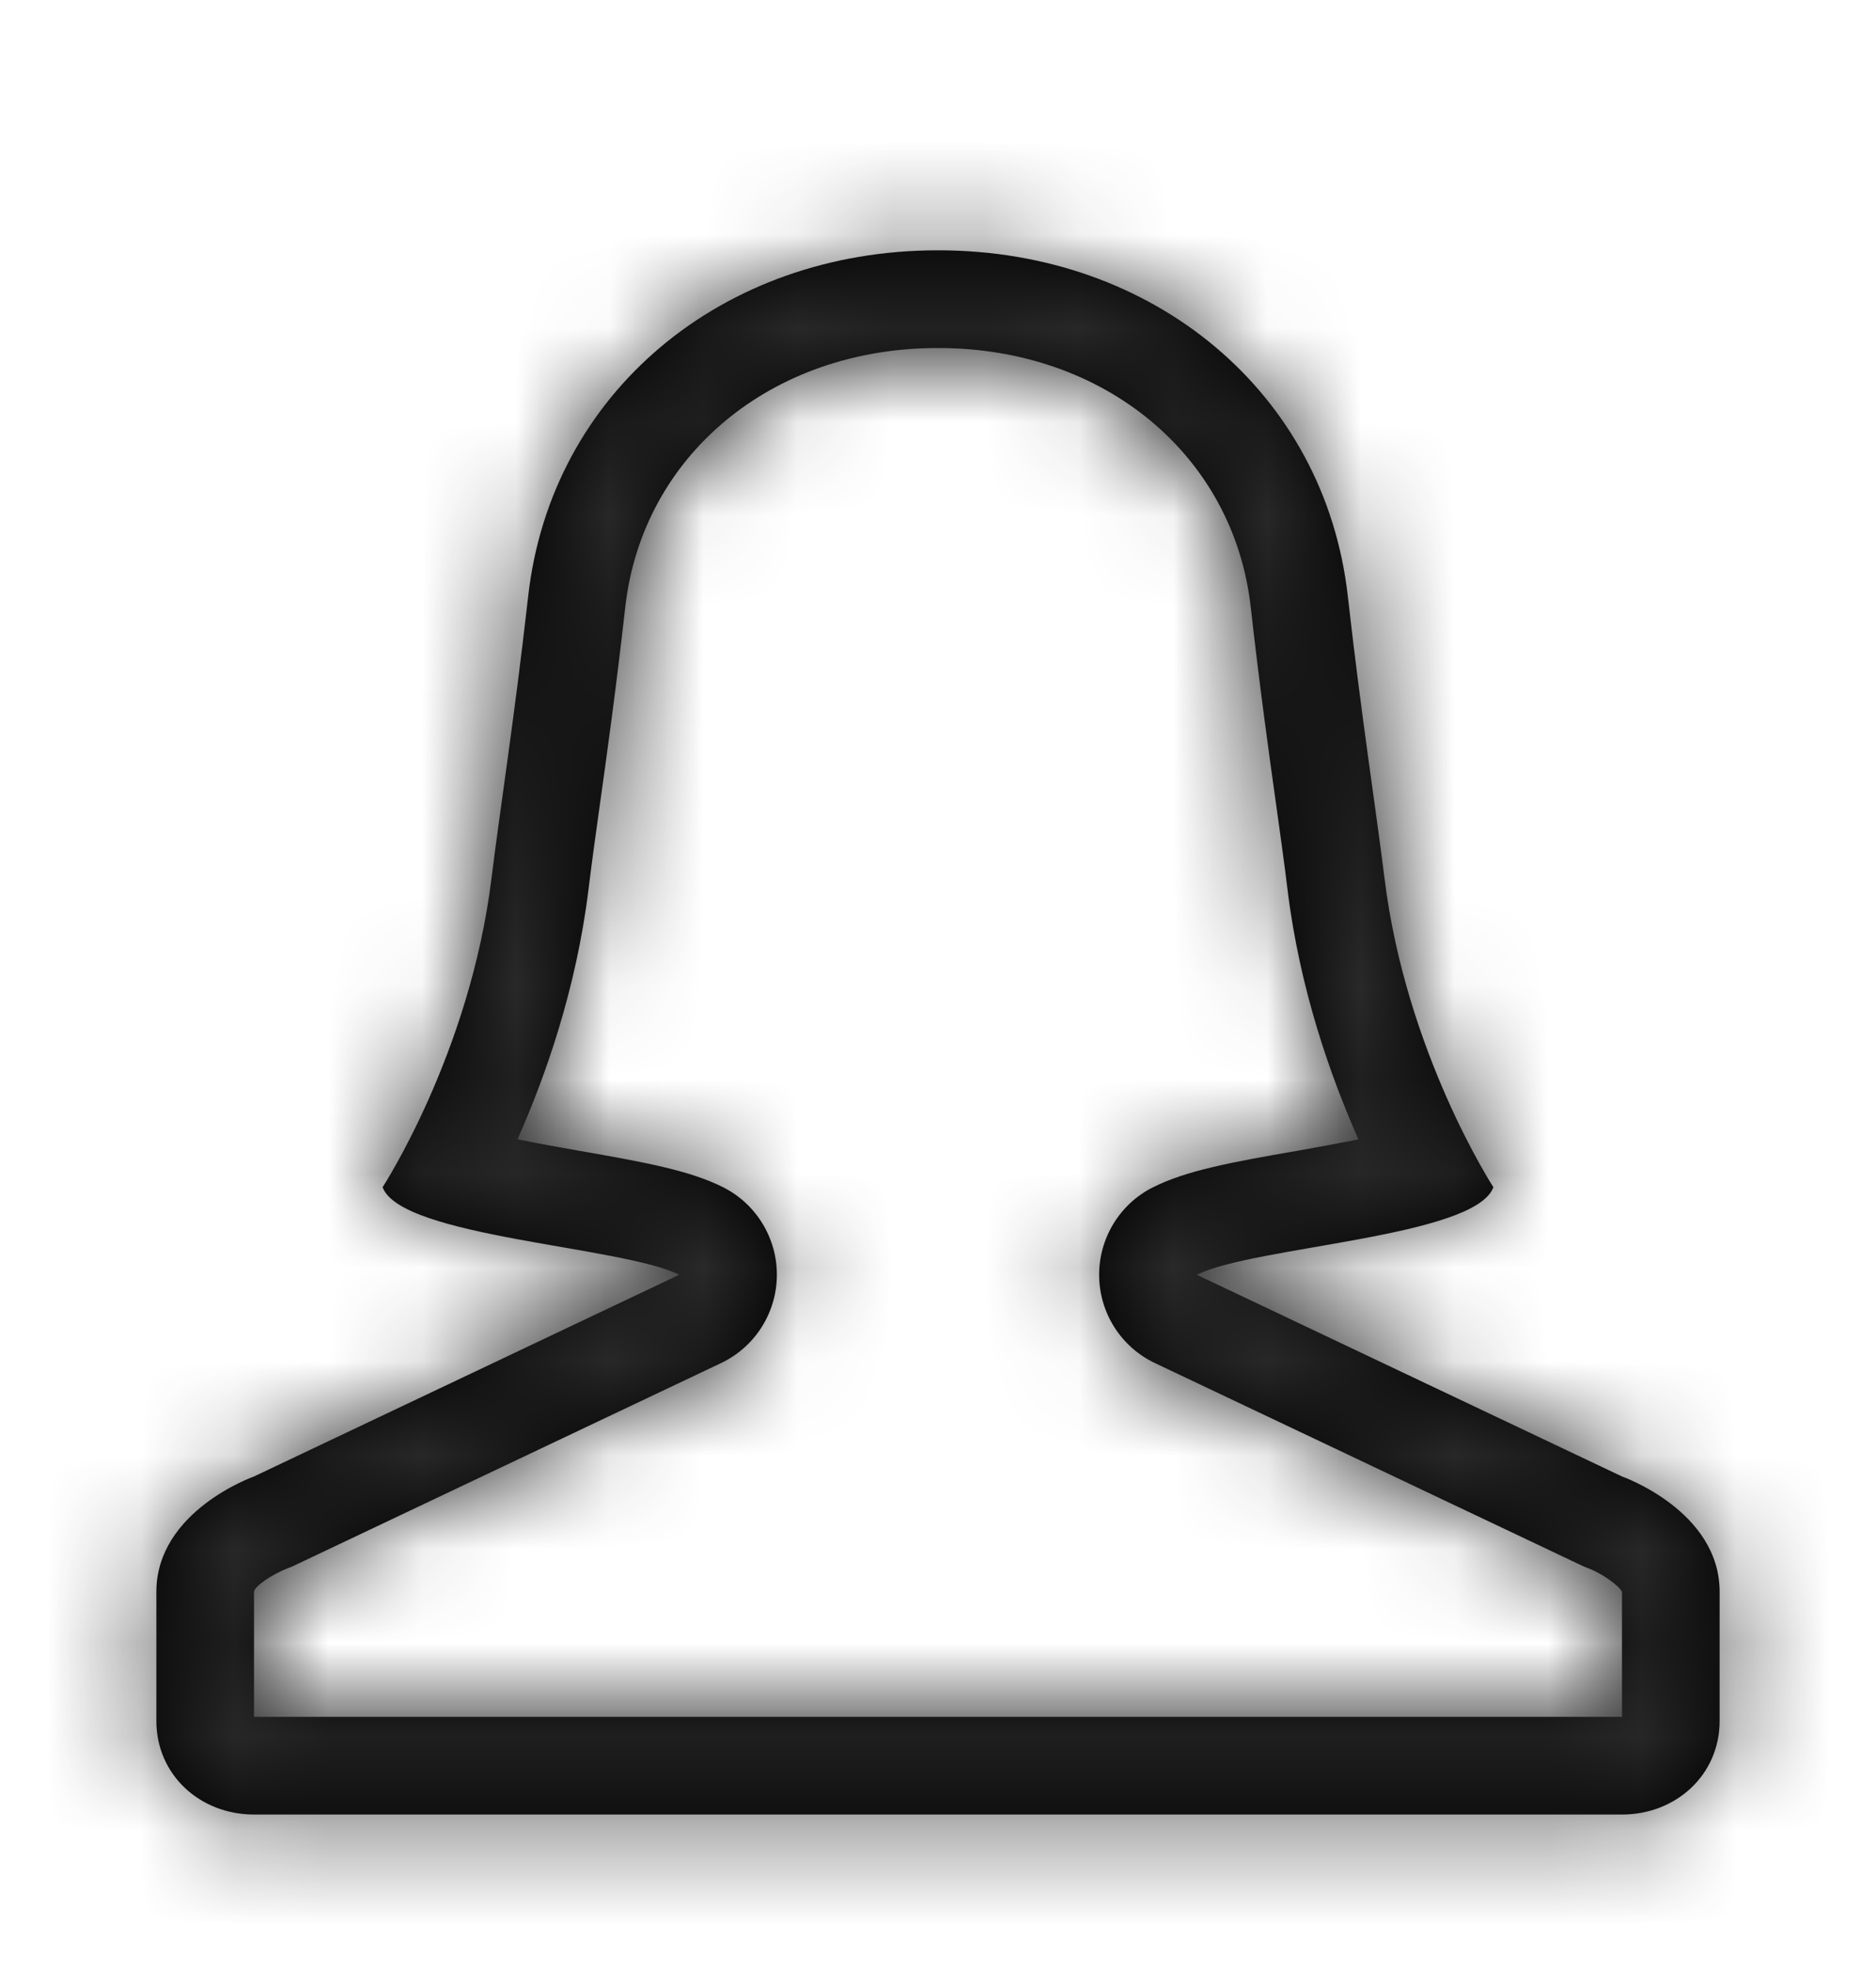 <?xml version="1.0" encoding="UTF-8"?>
<svg width="20px" height="21px" viewBox="0 0 20 21" version="1.1" xmlns="http://www.w3.org/2000/svg" xmlns:xlink="http://www.w3.org/1999/xlink">
    <title>Icn / Usuario</title>
    <defs>
        <path d="M17.292,14.731 L12.759,12.582 C13.364,12.279 15.726,12.183 15.921,11.649 C15.921,11.649 14.988,10.217 14.76,8.356 C14.671,7.634 14.52,6.686 14.369,5.352 C14.125,3.187 12.304,1.667 10.004,1.667 L9.996,1.667 C7.696,1.667 5.875,3.187 5.631,5.352 C5.48,6.686 5.329,7.634 5.24,8.356 C5.013,10.217 4.079,11.649 4.079,11.649 C4.274,12.182 6.636,12.278 7.241,12.582 L2.708,14.731 C2.708,14.731 1.667,15.097 1.667,15.96 L1.667,17.335 C1.667,17.911 2.133,18.333 2.708,18.333 L17.292,18.333 C17.867,18.333 18.333,17.911 18.333,17.335 L18.333,15.96 C18.333,15.097 17.292,14.731 17.292,14.731 Z M2.708,17.292 L2.708,15.96 C2.708,15.904 2.905,15.771 3.065,15.71 C3.1,15.698 3.121,15.688 3.154,15.672 L7.687,13.523 C8.047,13.352 8.278,12.991 8.282,12.592 C8.286,12.194 8.064,11.828 7.708,11.649 C7.355,11.472 6.888,11.385 6.157,11.258 C5.984,11.228 5.747,11.185 5.517,11.139 C5.815,10.47 6.144,9.535 6.274,8.476 C6.306,8.212 6.347,7.916 6.393,7.588 C6.472,7.029 6.57,6.32 6.666,5.468 C6.848,3.859 8.217,2.708 9.996,2.708 L10.004,2.708 C11.783,2.708 13.153,3.859 13.334,5.468 C13.43,6.32 13.528,7.029 13.607,7.588 C13.653,7.916 13.694,8.213 13.726,8.476 C13.855,9.535 14.185,10.47 14.483,11.14 C14.253,11.185 14.016,11.228 13.843,11.259 C13.112,11.385 12.645,11.473 12.292,11.65 C11.936,11.828 11.714,12.195 11.718,12.593 C11.722,12.991 11.953,13.353 12.313,13.523 L16.846,15.672 C16.879,15.688 16.9,15.698 16.935,15.71 C17.095,15.771 17.268,15.904 17.292,15.96 L17.292,17.292 L2.708,17.292 L2.708,17.292 Z" id="path-1"></path>
    </defs>
    <g id="Doblearo" stroke="none" stroke-width="1" fill="none" fill-rule="evenodd">
        <g id="05.ProcesoCompraPaso4" transform="translate(-1768, -68)">
            <g id="Usuario" transform="translate(1768, 69)">
                <polygon id="Shape" points="0 0 20 0 20 20 0 20"></polygon>
                <mask id="mask-2" fill="white">
                    <use xlink:href="#path-1"></use>
                </mask>
                <use id="Shape" fill="#000000" fill-rule="nonzero" xlink:href="#path-1"></use>
                <g id="Group" mask="url(#mask-2)">
                    <g transform="translate(-0.417, -0.417)" id="Color-/-Negro">
                        <polygon id="Shape" fill="#2A2A2A" points="0 0 20.833 0 20.833 20.833 0 20.833"></polygon>
                    </g>
                </g>
            </g>
        </g>
    </g>
</svg>
